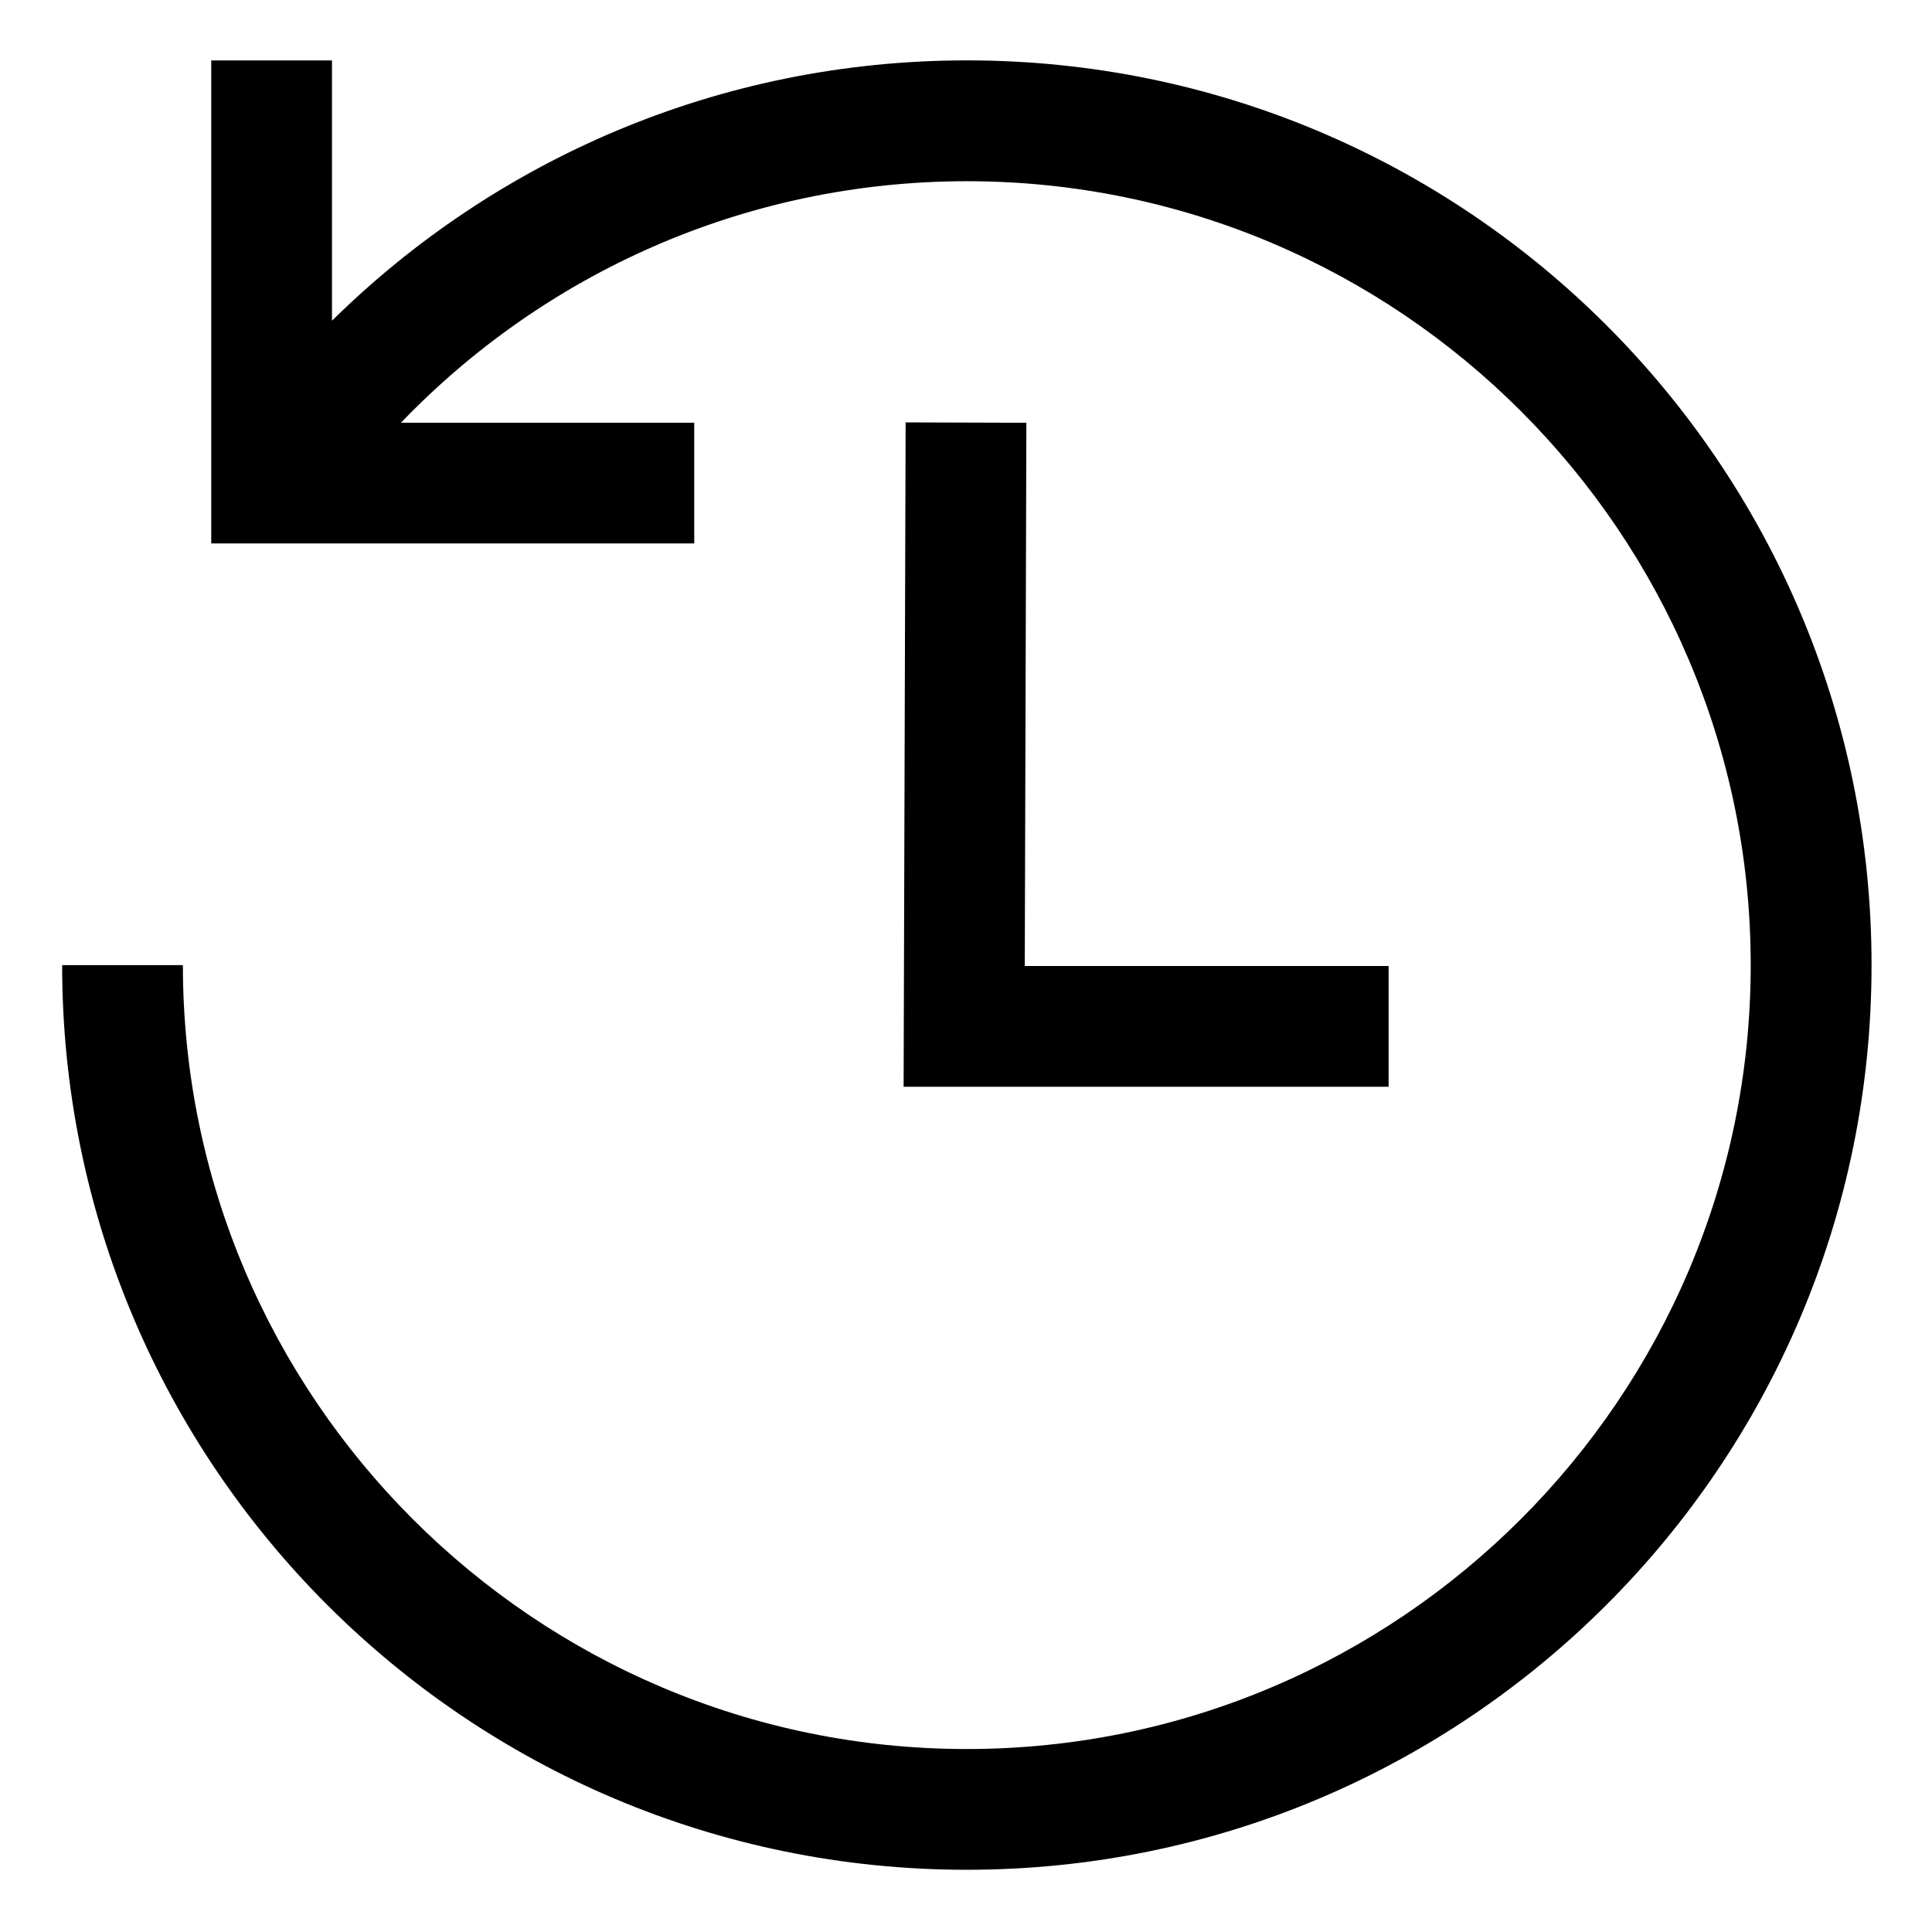 <!-- Generated by IcoMoon.io -->
<svg version="1.1" xmlns="http://www.w3.org/2000/svg" width="24" height="24" viewBox="0 0 24 24">
<title>history</title>
<path d="M19.958 4.042c-2.034-2.034-4.843-3.292-7.946-3.292-3.074 0-5.86 1.234-7.889 3.235l0.001-0.001v-3.233h-1.5v6h6v-1.5h-3.643c1.776-1.849 4.268-2.998 7.029-3h0c5.37 0 9.738 4.369 9.738 9.738s-4.369 9.738-9.738 9.738-9.738-4.369-9.738-9.738h-1.5c0 6.207 5.032 11.238 11.238 11.238 3.103 0 5.913-1.258 7.947-3.292v0c2.034-2.034 3.292-4.843 3.292-7.947s-1.258-5.913-3.292-7.947v0z"></path>
<path d="M11.25 5.248l-0.025 8.252h6.025v-1.5h-4.52l0.020-6.748-1.5-0.005z"></path>
</svg>

